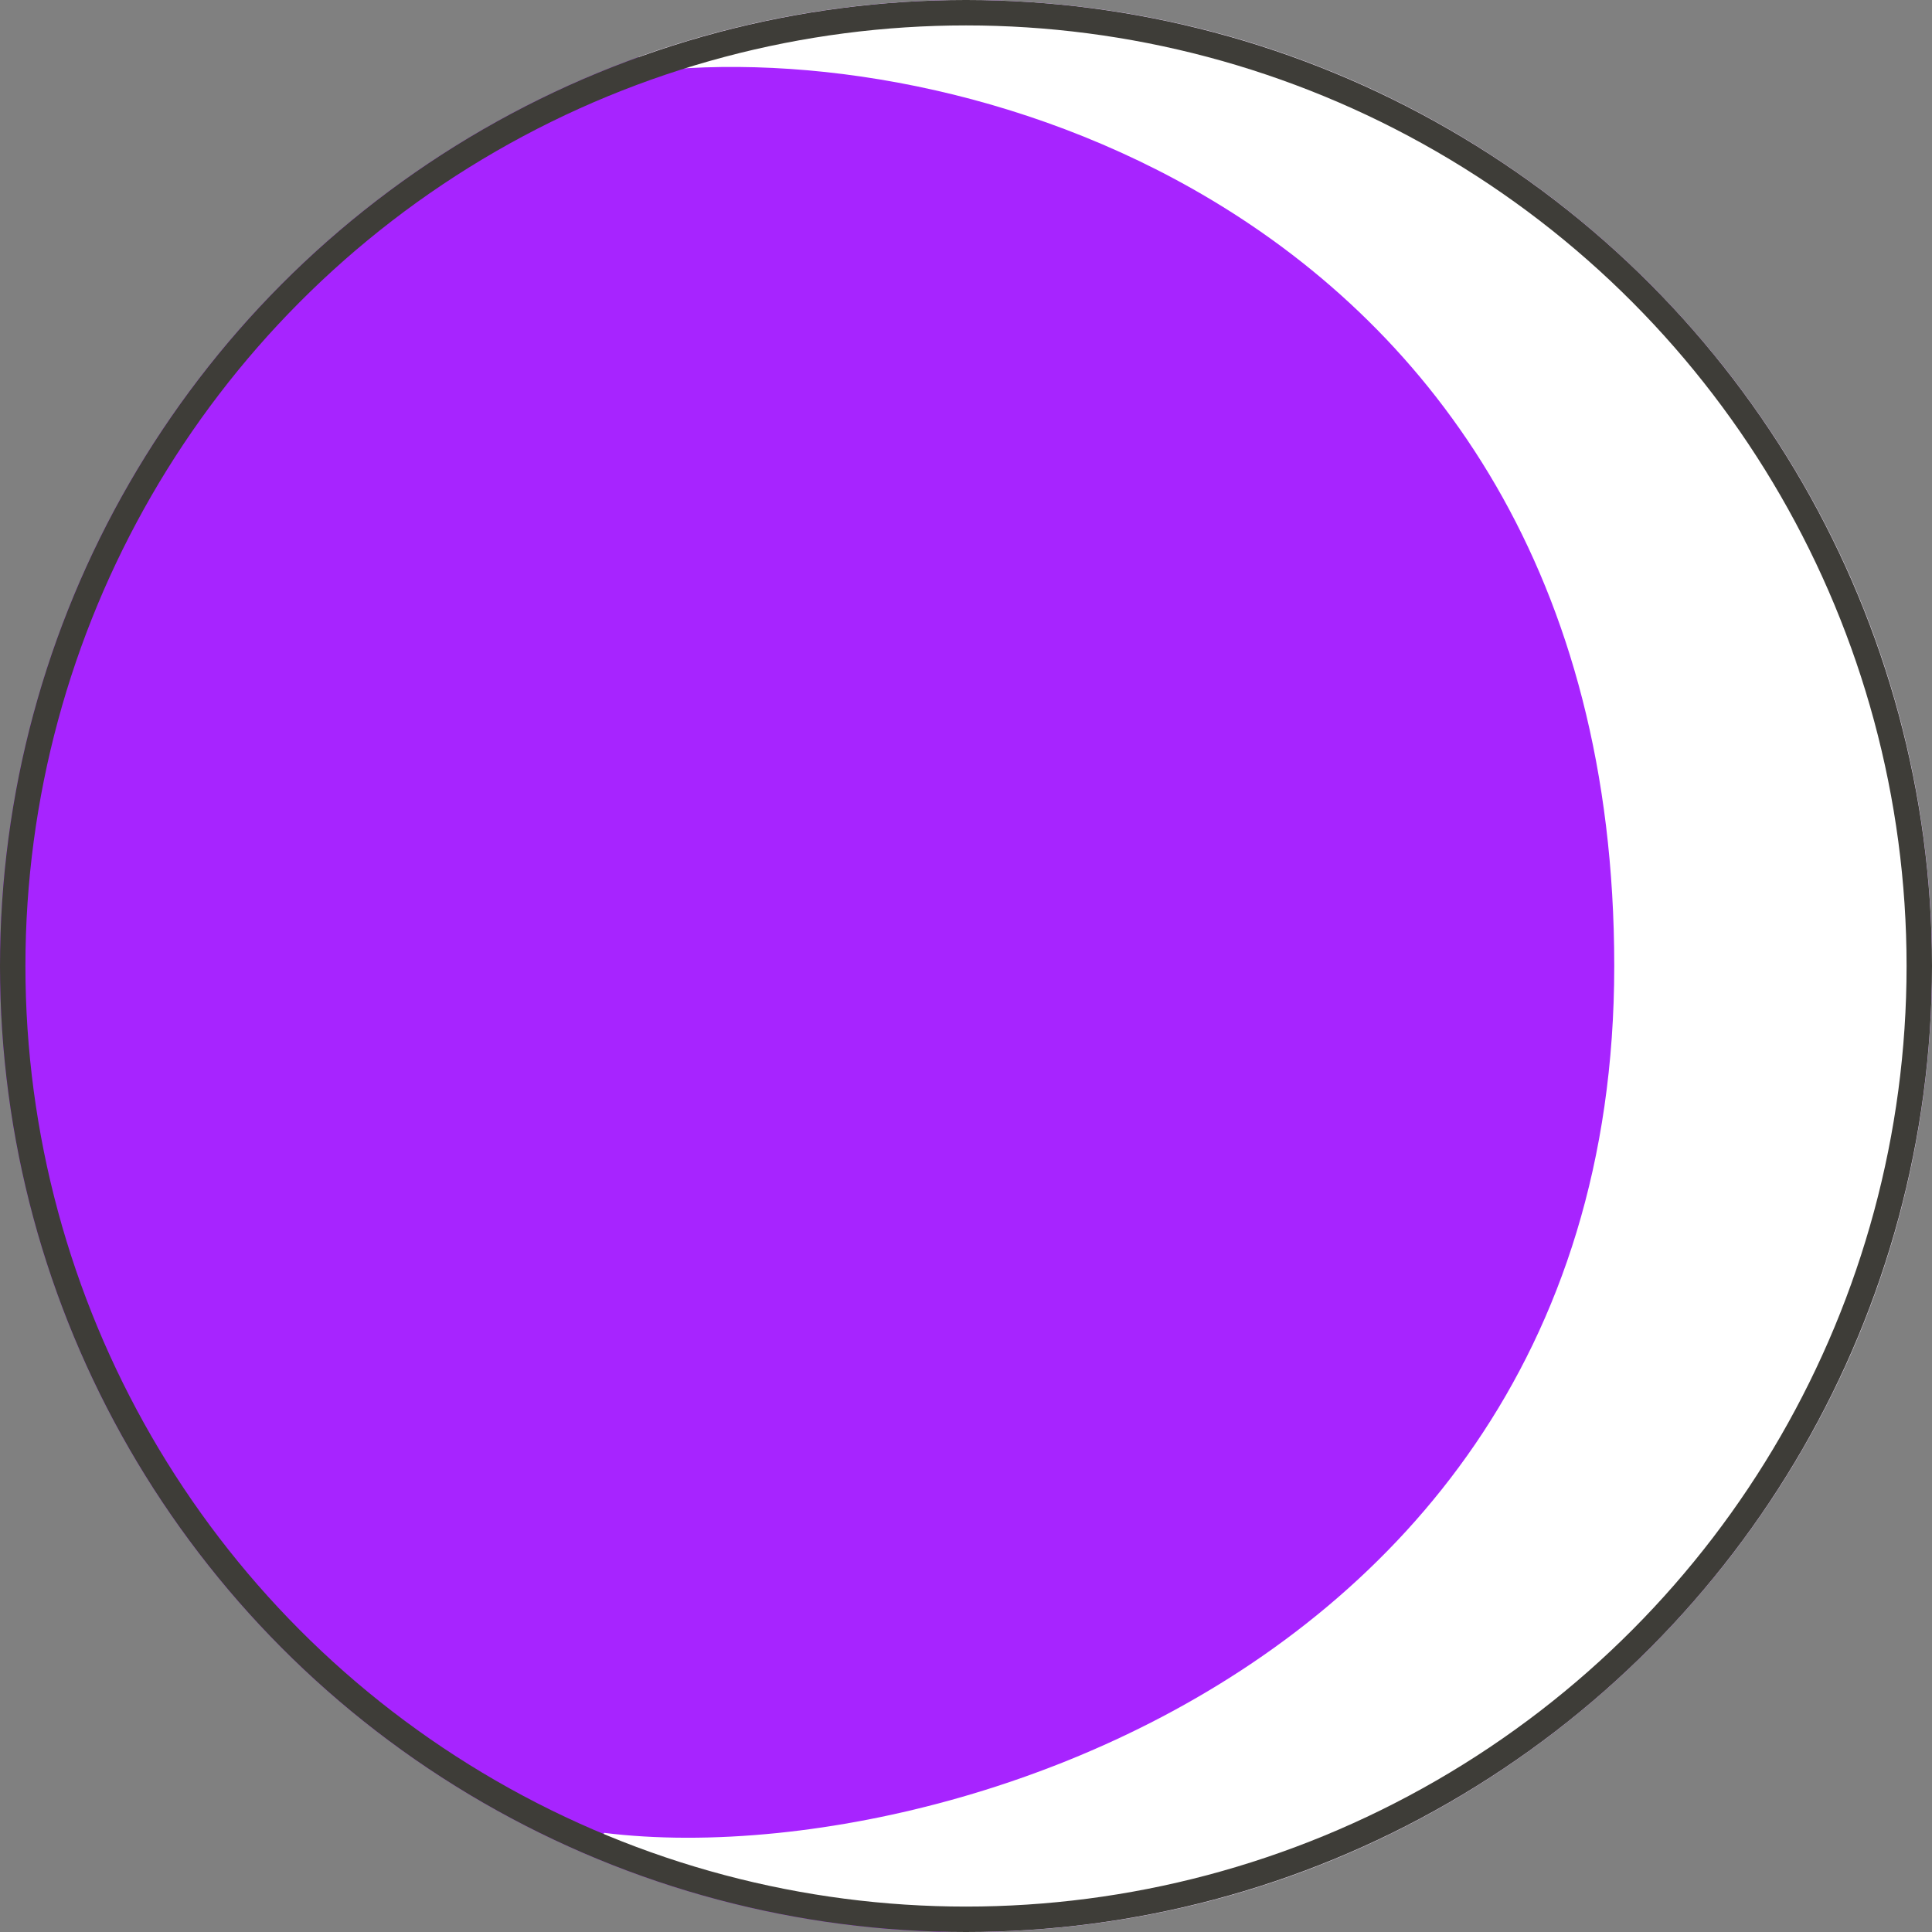 <?xml version="1.0" encoding="UTF-8"?> <svg xmlns="http://www.w3.org/2000/svg" width="76" height="76" viewBox="0 0 76 76" fill="none"><rect x="0" y="0" width="76" height="76" fill="#808080" stroke="none"/> <circle cx="38" cy="38" r="38" fill="#A724FF"></circle> <path d="M75.689 38C75.689 58.815 58.815 75.689 38 75.689C35.233 75.689 31.842 74.995 28.53 74.022C26.872 73.535 25.24 72.98 23.724 72.409C25.759 72.662 28.11 72.673 30.625 72.415C35.255 71.94 40.48 70.554 45.391 68.052C55.224 63.044 63.812 53.558 63.812 38C63.812 22.468 56.625 12.869 47.816 7.596C40.313 3.105 31.634 1.752 25.234 2.528C29.22 1.094 33.519 0.311 38 0.311C58.815 0.311 75.689 17.185 75.689 38Z" fill="white" stroke="white" stroke-width="0.623"></path> <circle cx="38" cy="38" r="37.5" stroke="#3E3D38"></circle> </svg> 
